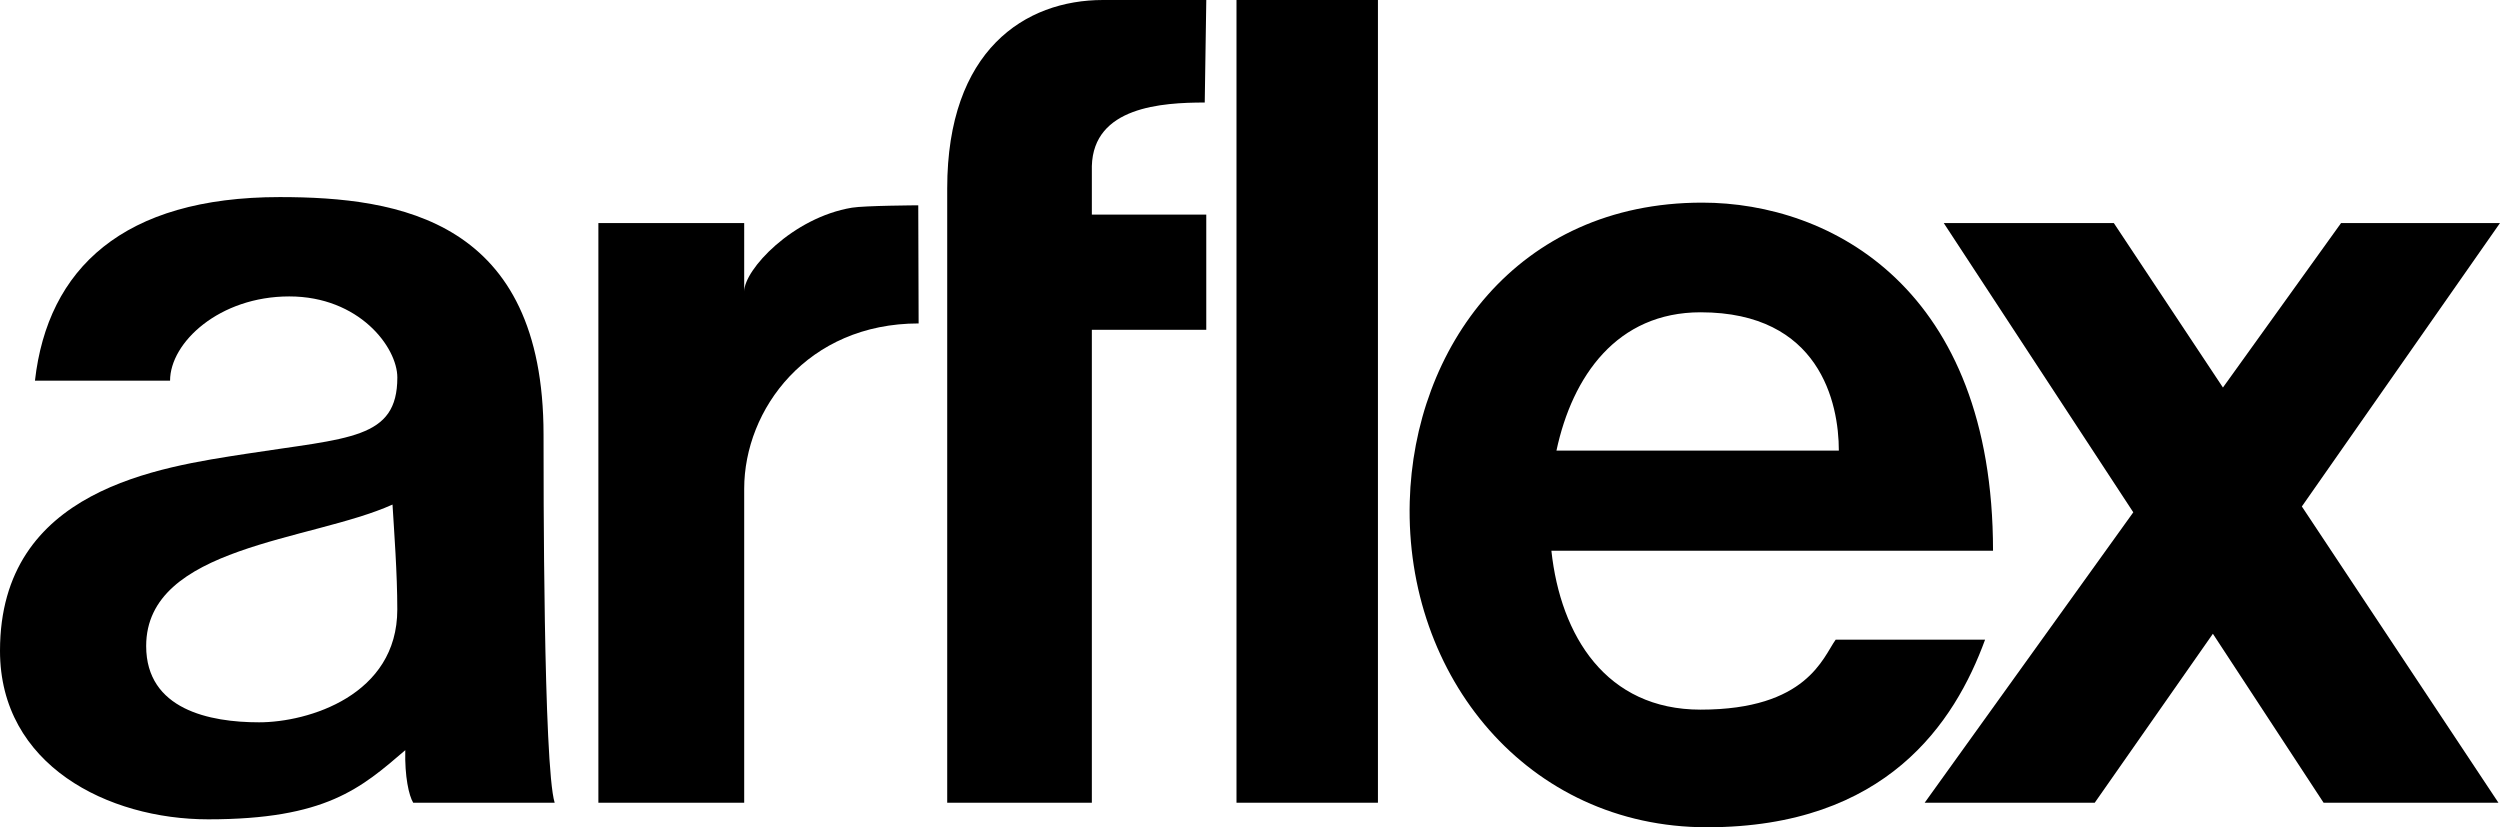 <?xml version="1.0" encoding="utf-8"?>
<svg xmlns="http://www.w3.org/2000/svg" width="283.464" height="93.797" viewBox="0 0 283.464 93.797">
  <g>
    <polygon points="283.464 25.289 265.445 25.289 252.049 43.94 239.675 25.289 220.392 25.289 241.884 58.089 218.23 91.017 237.513 91.017 250.909 71.86 263.461 91.017 283.286 91.017 260.997 57.427 283.464 25.289"/>
    <path d="M192.821,80.463c-10.7,0-15.875-8.349-16.916-18.021H225.98c0-29.736-18.383-39.466-32.979-39.466-21.084,0-32.685,16.591-33.157,33.879C159.3,76.678,173.179,93.8,193.541,93.8S221.654,81.9,225.079,72.532h-16.94C206.7,74.515,204.9,80.463,192.821,80.463Zm0-45.053c13.516,0,15.677,10.272,15.677,15.678H176.48C178.284,42.641,183.338,35.41,192.821,35.41Z"/>
    <rect x="140.201" width="16.037" height="91.017"/>
    <path d="M123.8,18.833c.176-6.721,7.928-7.208,12.8-7.208L136.776,0H125.062C116.233,0,107.4,5.677,107.4,21.355V91.017h16.4V37.393h12.974V24.329H123.8Z"/>
    <path d="M67.848,91.017H84.381v-35.6c0-9.011,7.165-18.744,19.778-18.744l-.041-13.394s-6.1.033-7.515.269c-6.761,1.126-12.222,7.043-12.222,9.5V25.289H67.848Z"/>
    <path d="M61.63,49.288c0-24.33-16.309-26.942-29.914-26.942-17.749,0-26.312,8.11-27.753,20.814h15.32c0-4.324,5.585-9.55,13.514-9.55S45.052,39.376,45.052,42.8c0,7.03-5.462,6.838-17.12,8.651C18.167,52.97,0,55.415,0,73.794,0,86.769,12.254,92.9,23.607,92.9c13.335,0,17.3-3.515,22.346-7.84-.073,3.006.411,5.153.9,5.961H62.892C61.607,86.842,61.63,54.154,61.63,49.288ZM29.374,81.9c-5.587,0-12.8-1.441-12.8-8.649,0-11.355,18.741-11.895,27.931-16.04.183,3.063.543,7.75.543,11.894C45.052,78.84,34.96,81.9,29.374,81.9Z"/>
  </g>
</svg>

